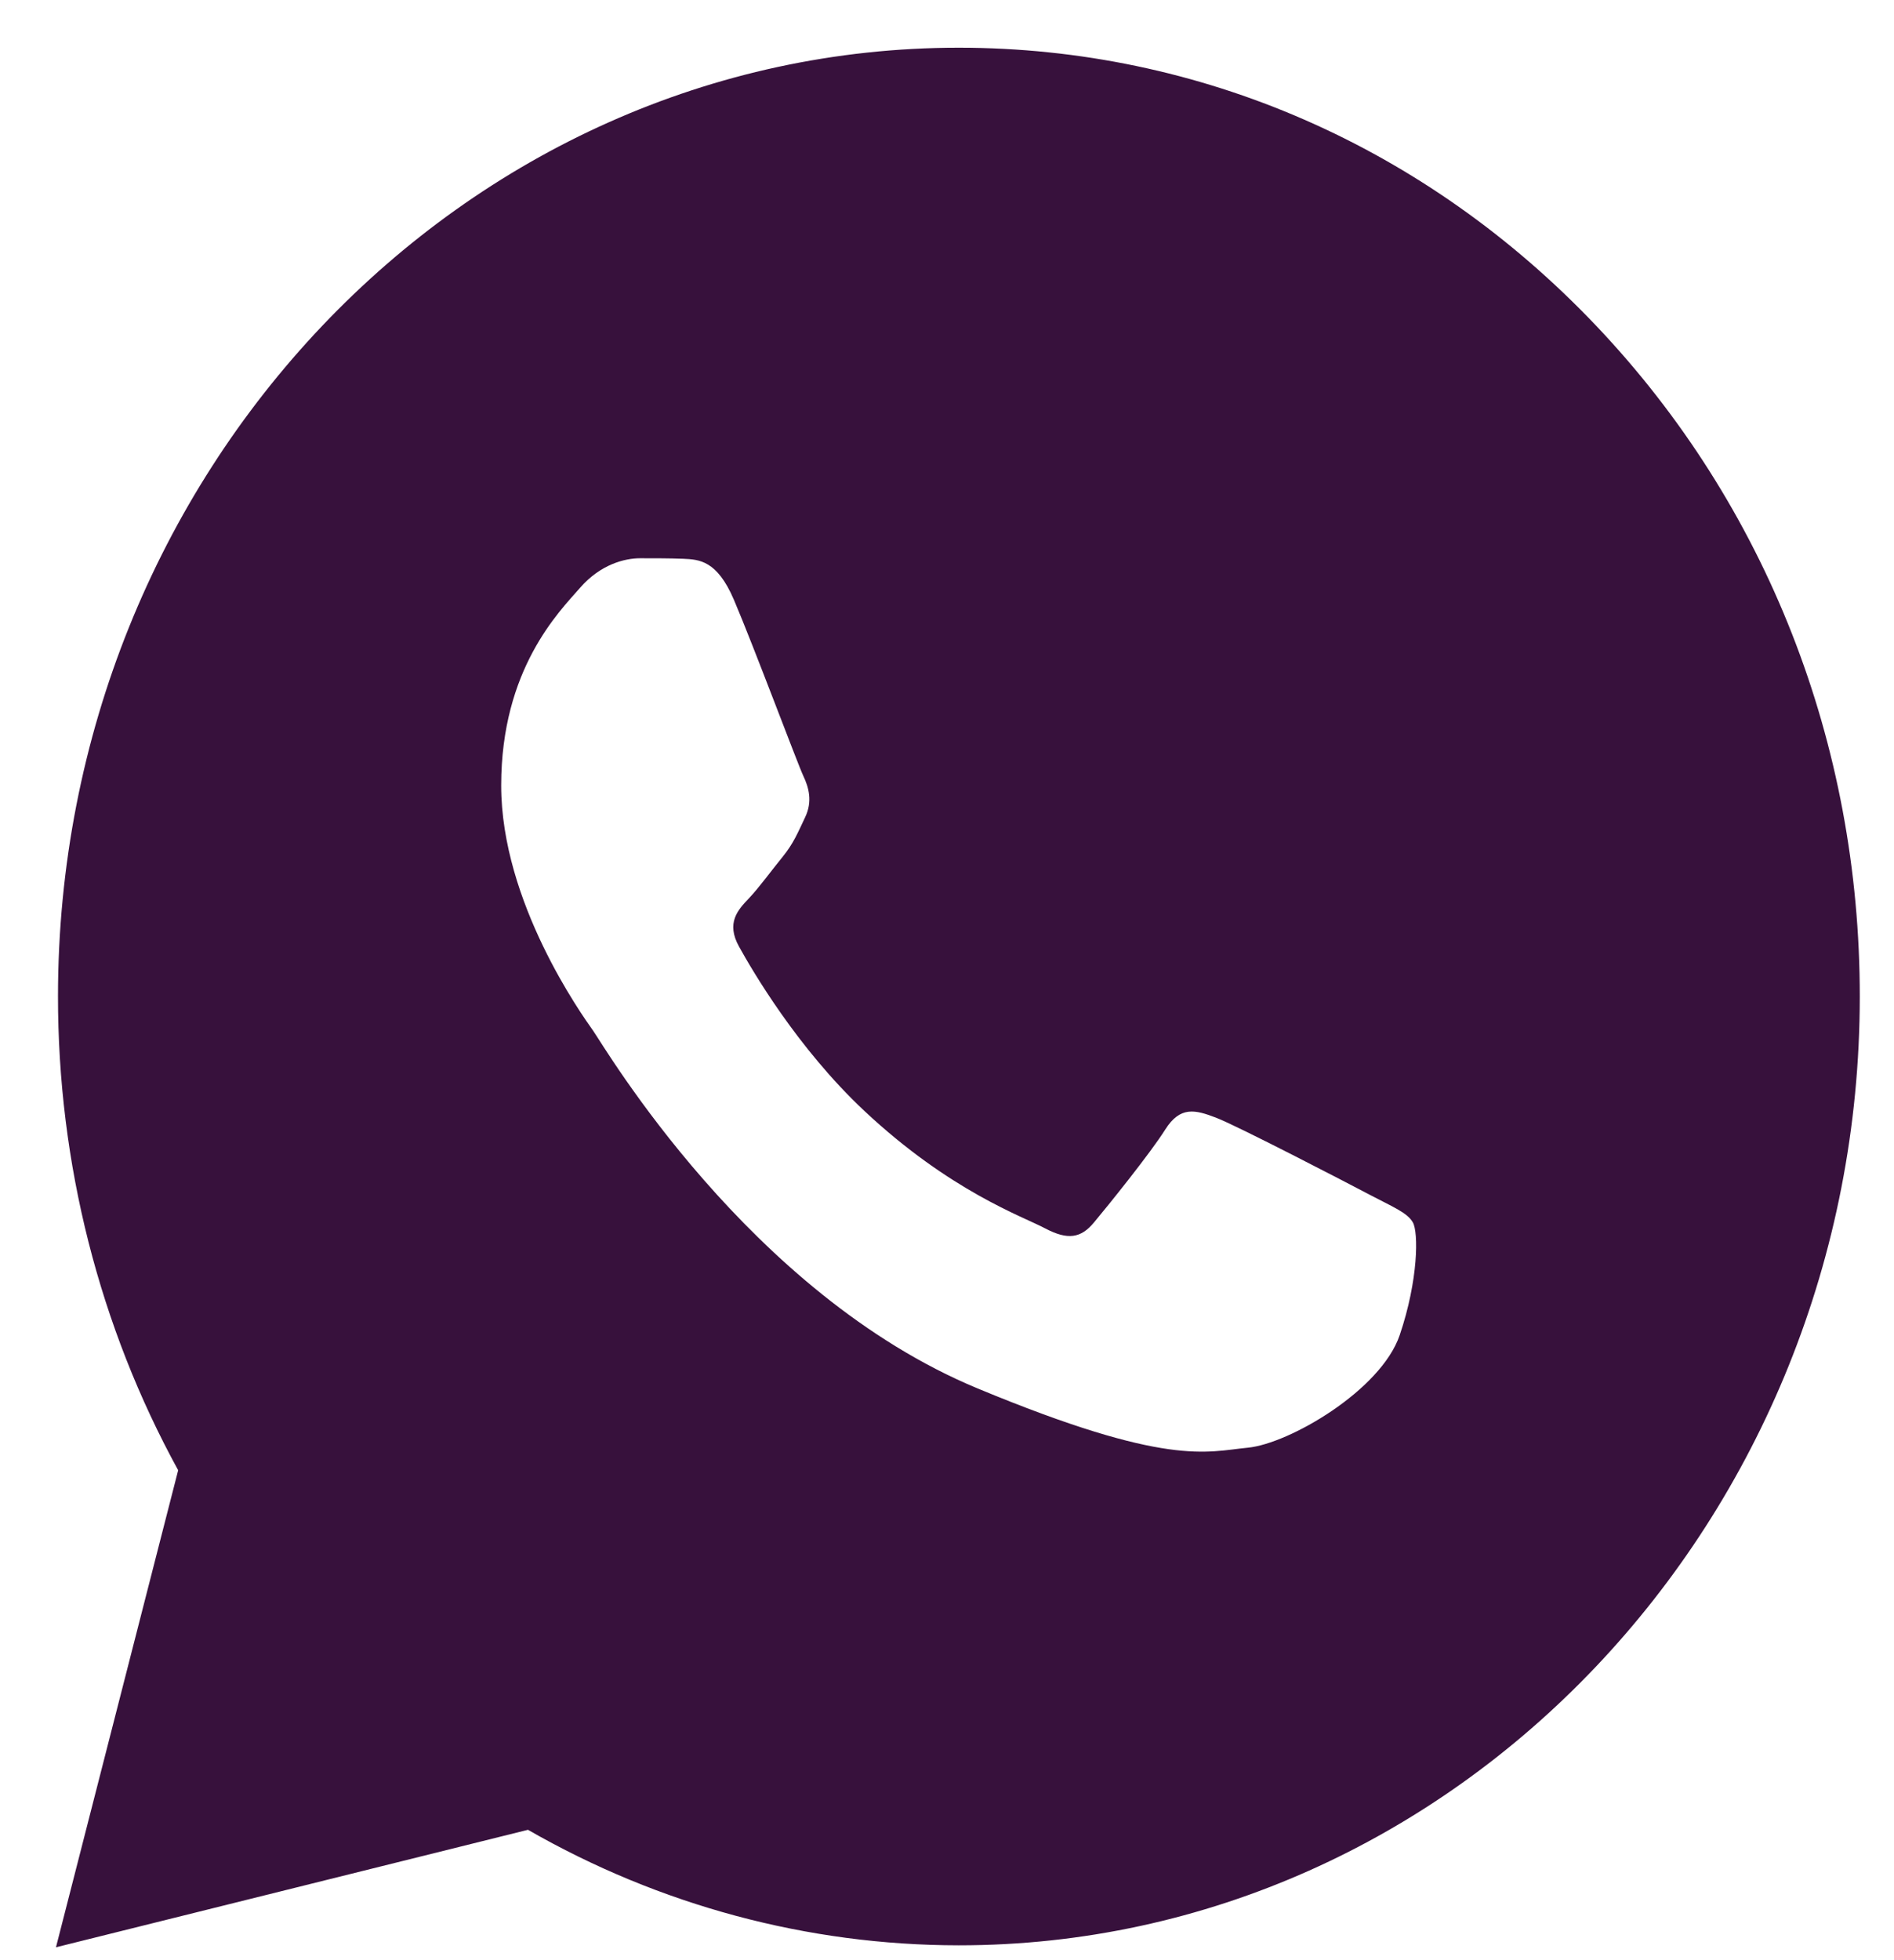 <svg width="29" height="30" viewBox="0 0 29 30" fill="none" xmlns="http://www.w3.org/2000/svg">
<path d="M24.441 4.987C21.836 2.244 18.373 0.732 14.683 0.73C7.079 0.73 0.89 7.241 0.888 15.245C0.886 17.803 1.521 20.301 2.728 22.502L0.857 29.803L8.084 28.005C10.099 29.162 12.367 29.771 14.676 29.773H14.681C22.284 29.773 28.472 23.26 28.476 15.258C28.479 11.378 27.046 7.731 24.441 4.987ZM21.432 20.433C21.144 21.28 19.737 22.097 19.105 22.157C18.472 22.218 17.88 22.458 14.969 21.25C11.465 19.796 9.252 16.015 9.081 15.774C8.909 15.531 7.674 13.807 7.674 12.022C7.674 10.237 8.565 9.359 8.881 8.997C9.197 8.634 9.57 8.544 9.801 8.544C10.03 8.544 10.261 8.544 10.461 8.552C10.707 8.563 10.979 8.576 11.237 9.179C11.543 9.897 12.213 11.691 12.299 11.873C12.385 12.054 12.443 12.267 12.328 12.508C12.213 12.749 12.155 12.9 11.984 13.113C11.811 13.325 11.622 13.585 11.468 13.748C11.295 13.928 11.115 14.126 11.316 14.488C11.517 14.851 12.208 16.039 13.232 17C14.55 18.235 15.659 18.617 16.004 18.801C16.349 18.982 16.55 18.952 16.751 18.709C16.953 18.468 17.613 17.651 17.842 17.287C18.072 16.924 18.302 16.985 18.619 17.106C18.935 17.226 20.629 18.104 20.973 18.286C21.318 18.468 21.548 18.558 21.633 18.709C21.719 18.859 21.719 19.586 21.432 20.433Z" fill="#37113C"/>
</svg>

